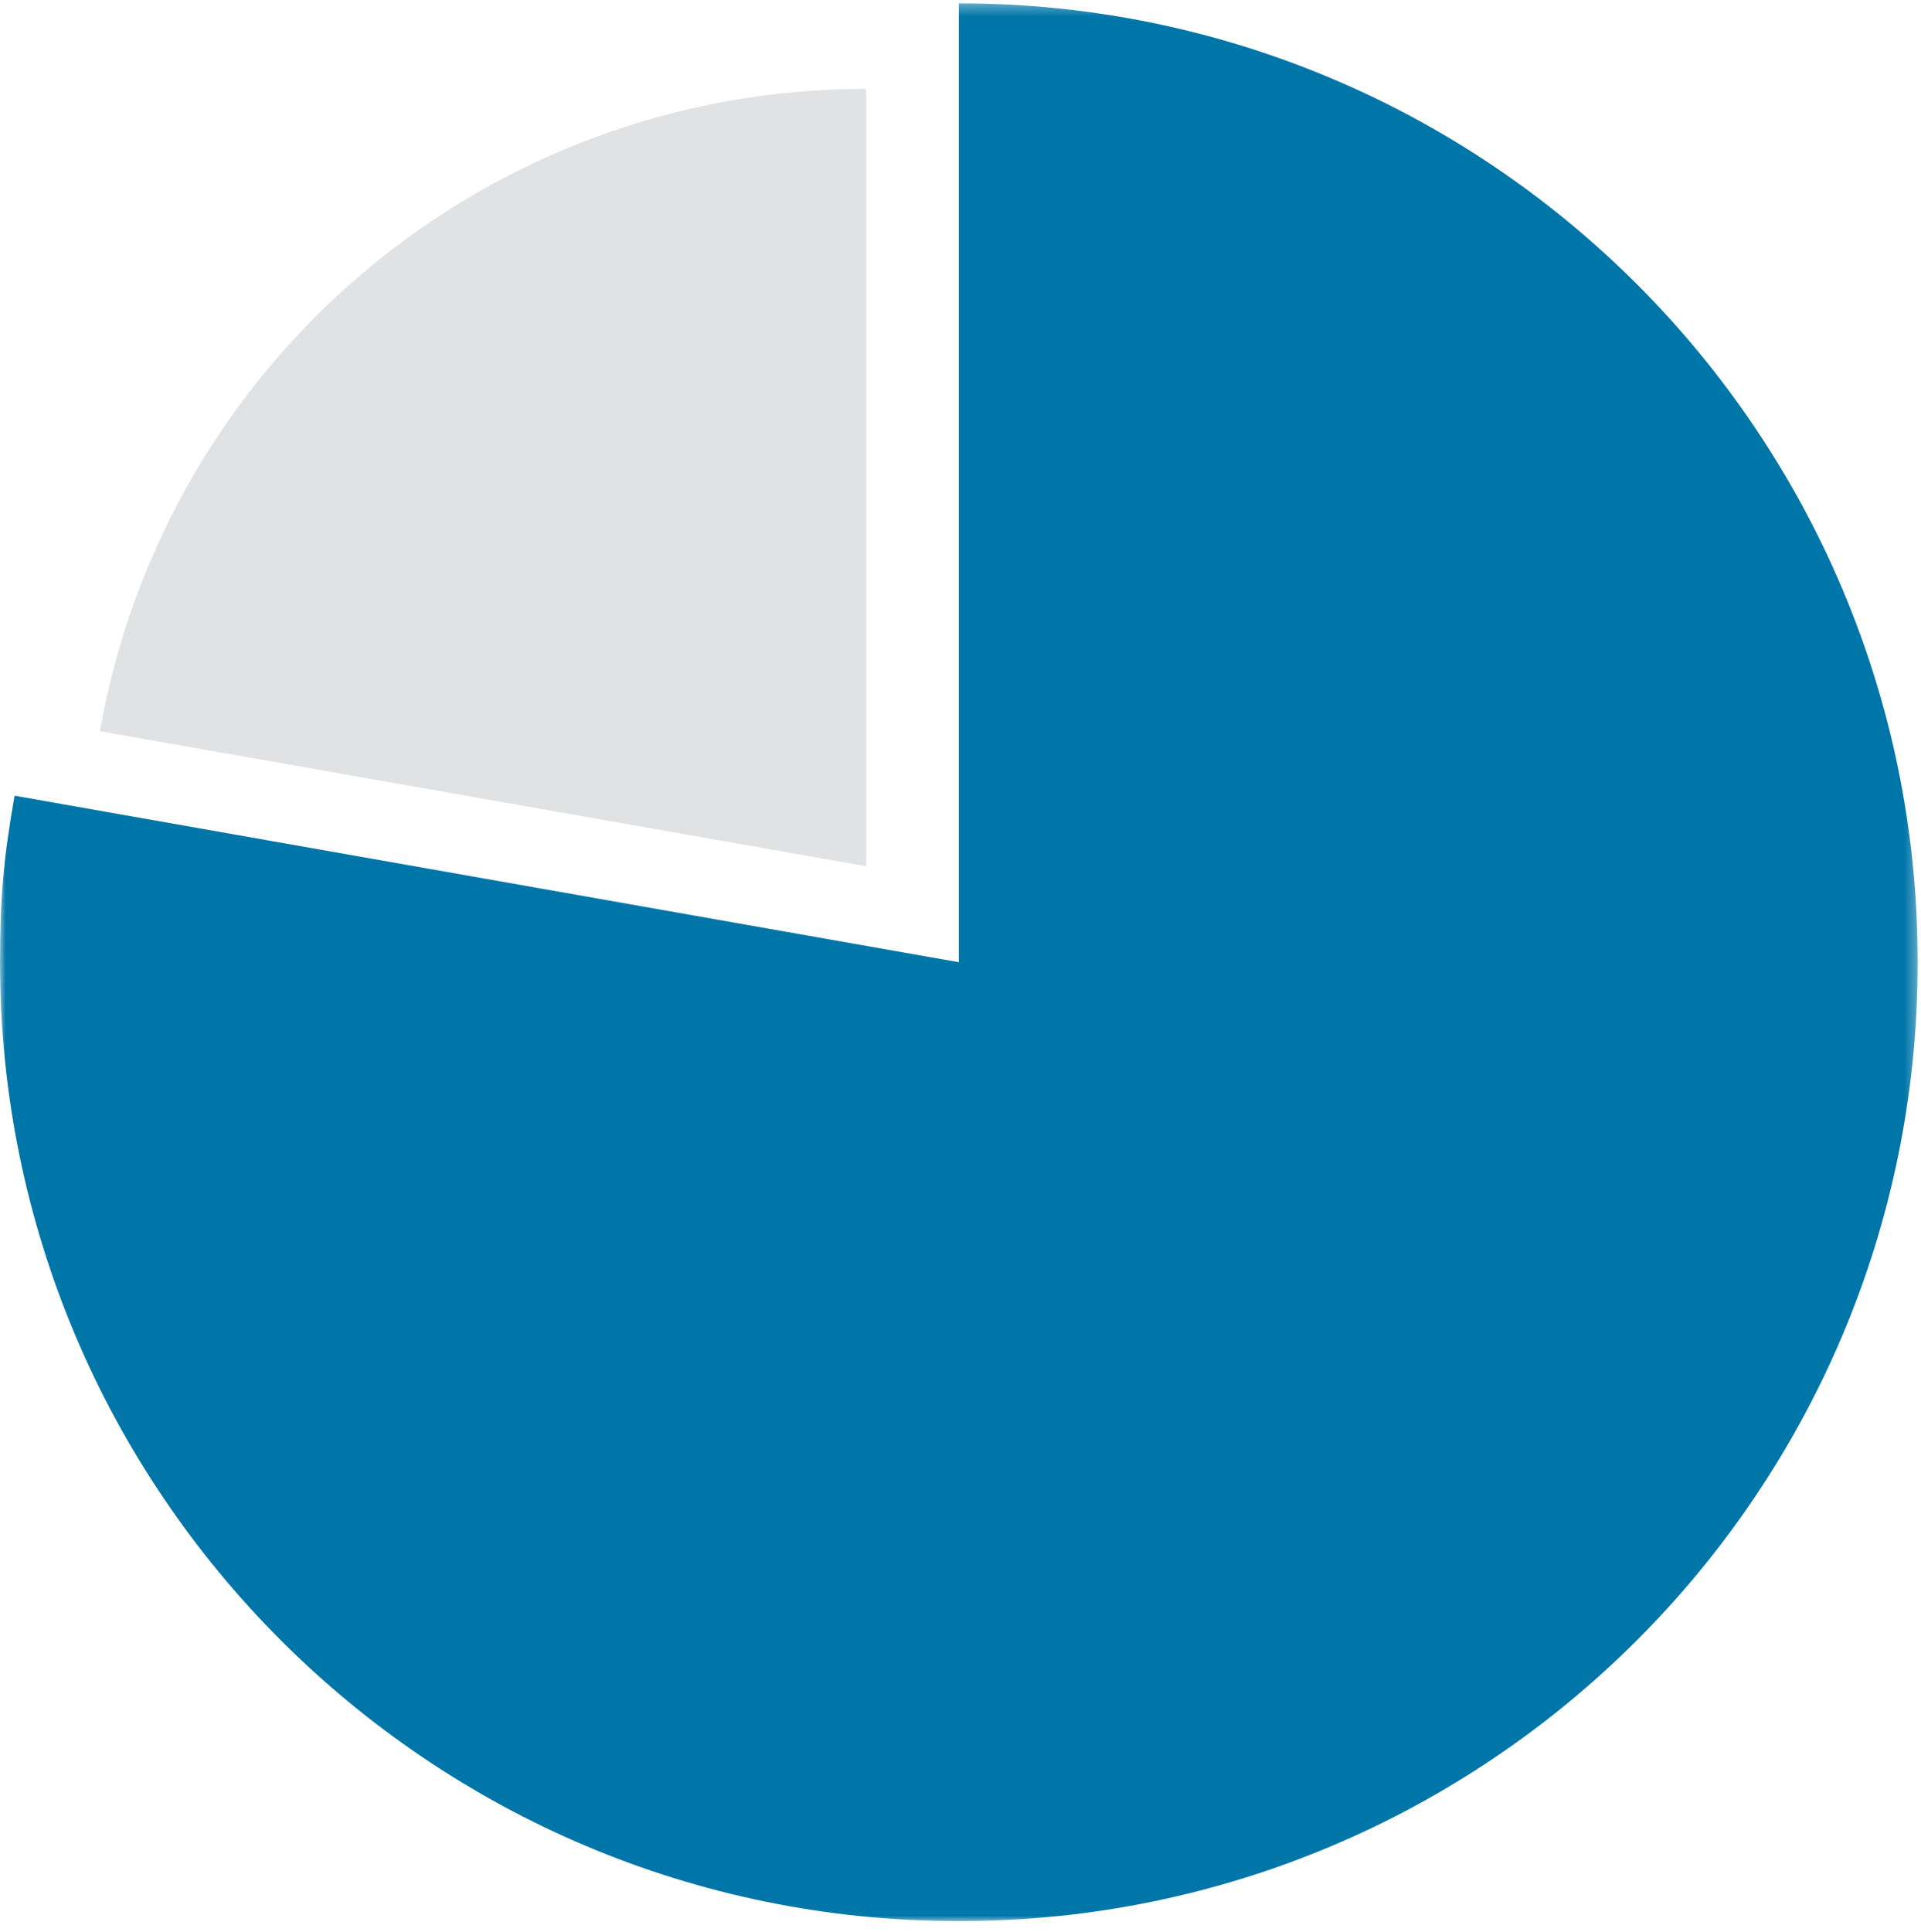 <svg width="173" height="174" xmlns="http://www.w3.org/2000/svg" xmlns:xlink="http://www.w3.org/1999/xlink"><defs><path id="a" d="M0 .297h172.703v172.696H0z"/></defs><g fill="none" fill-rule="evenodd"><path d="M78 78L9 65.845C14.913 32.342 43.948 8 78 8v70z" fill="#E1E2E3"/><mask id="b" fill="#fff"><use xlink:href="#a"/></mask><path d="M86.35 86.645V.297c47.693 0 86.354 38.661 86.354 86.348 0 47.69-38.66 86.348-86.354 86.348C38.66 172.993 0 134.335 0 86.645c0-5.722.318-9.357 1.313-14.994L86.35 86.645z" fill="#0075A8" mask="url(#b)"/></g></svg>